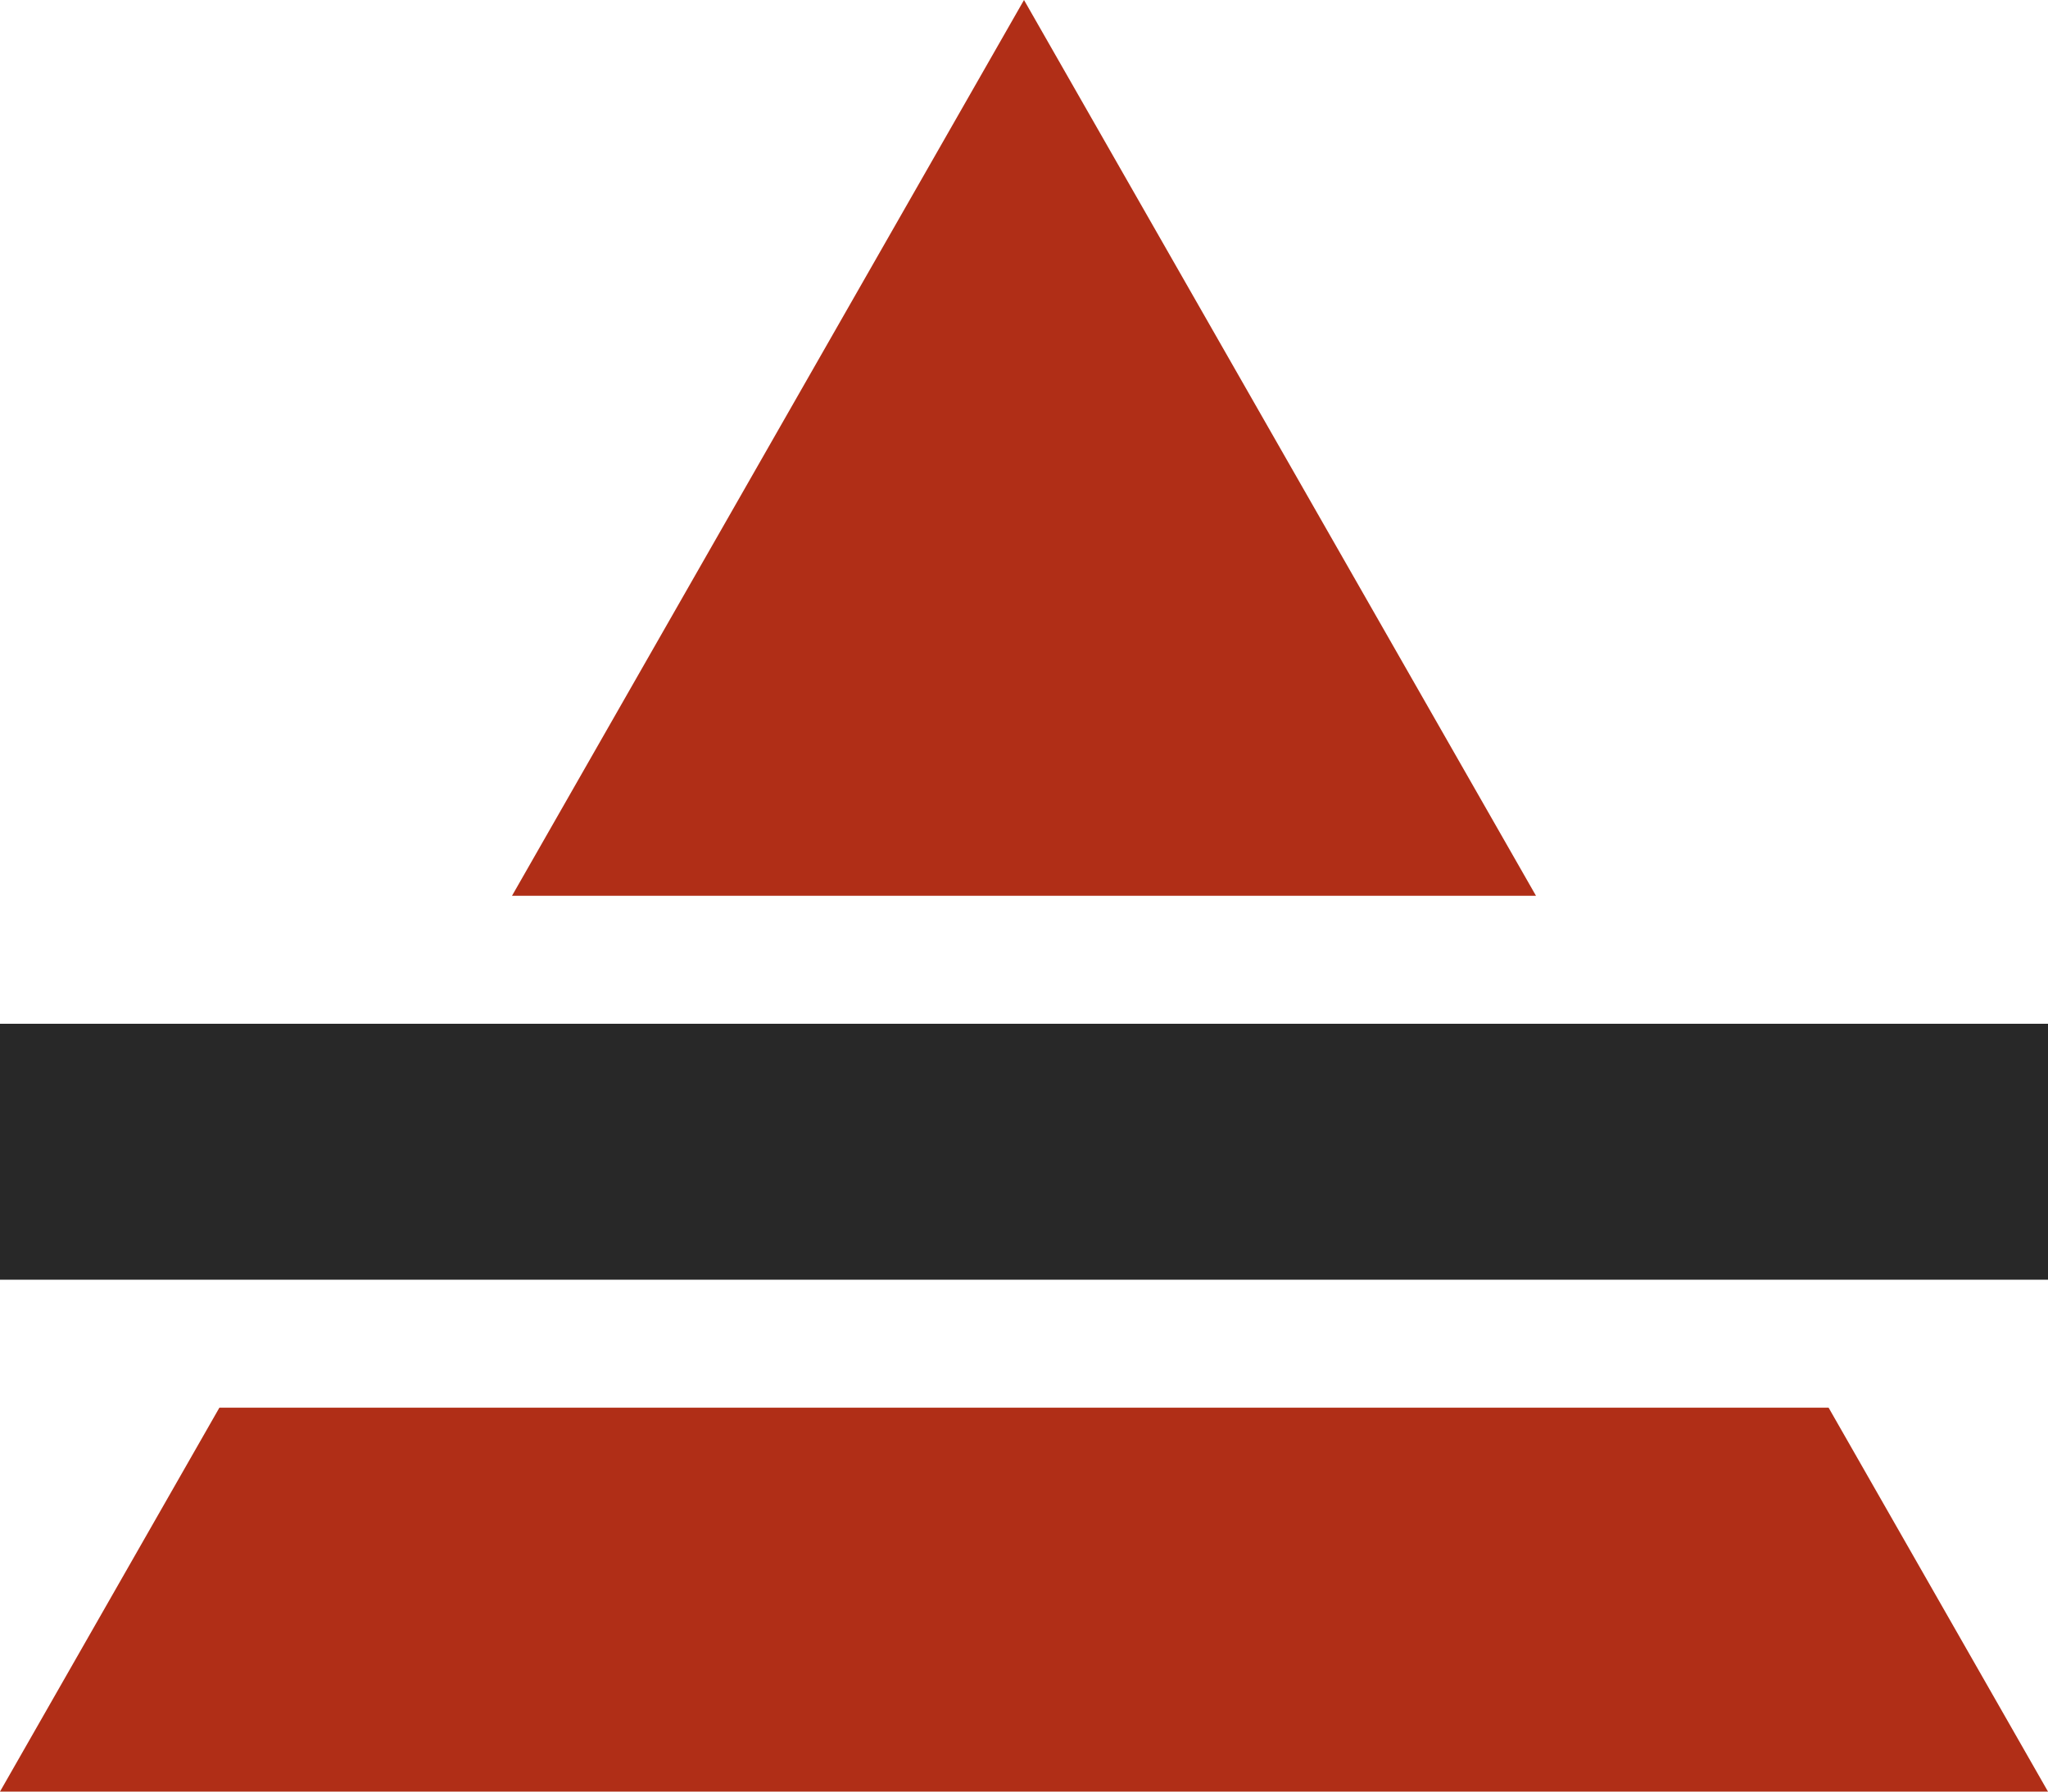 <svg width="16" height="14" viewBox="0 0 16 14" fill="none" xmlns="http://www.w3.org/2000/svg">
<path d="M12 7L8 0L4 7H12Z" fill="#B02E17"/>
<path d="M14.286 11H1.714L0 14H16L14.286 11Z" fill="#B02E17"/>
<path d="M0 8H16V10H0V8Z" fill="#282828"/>
</svg>
